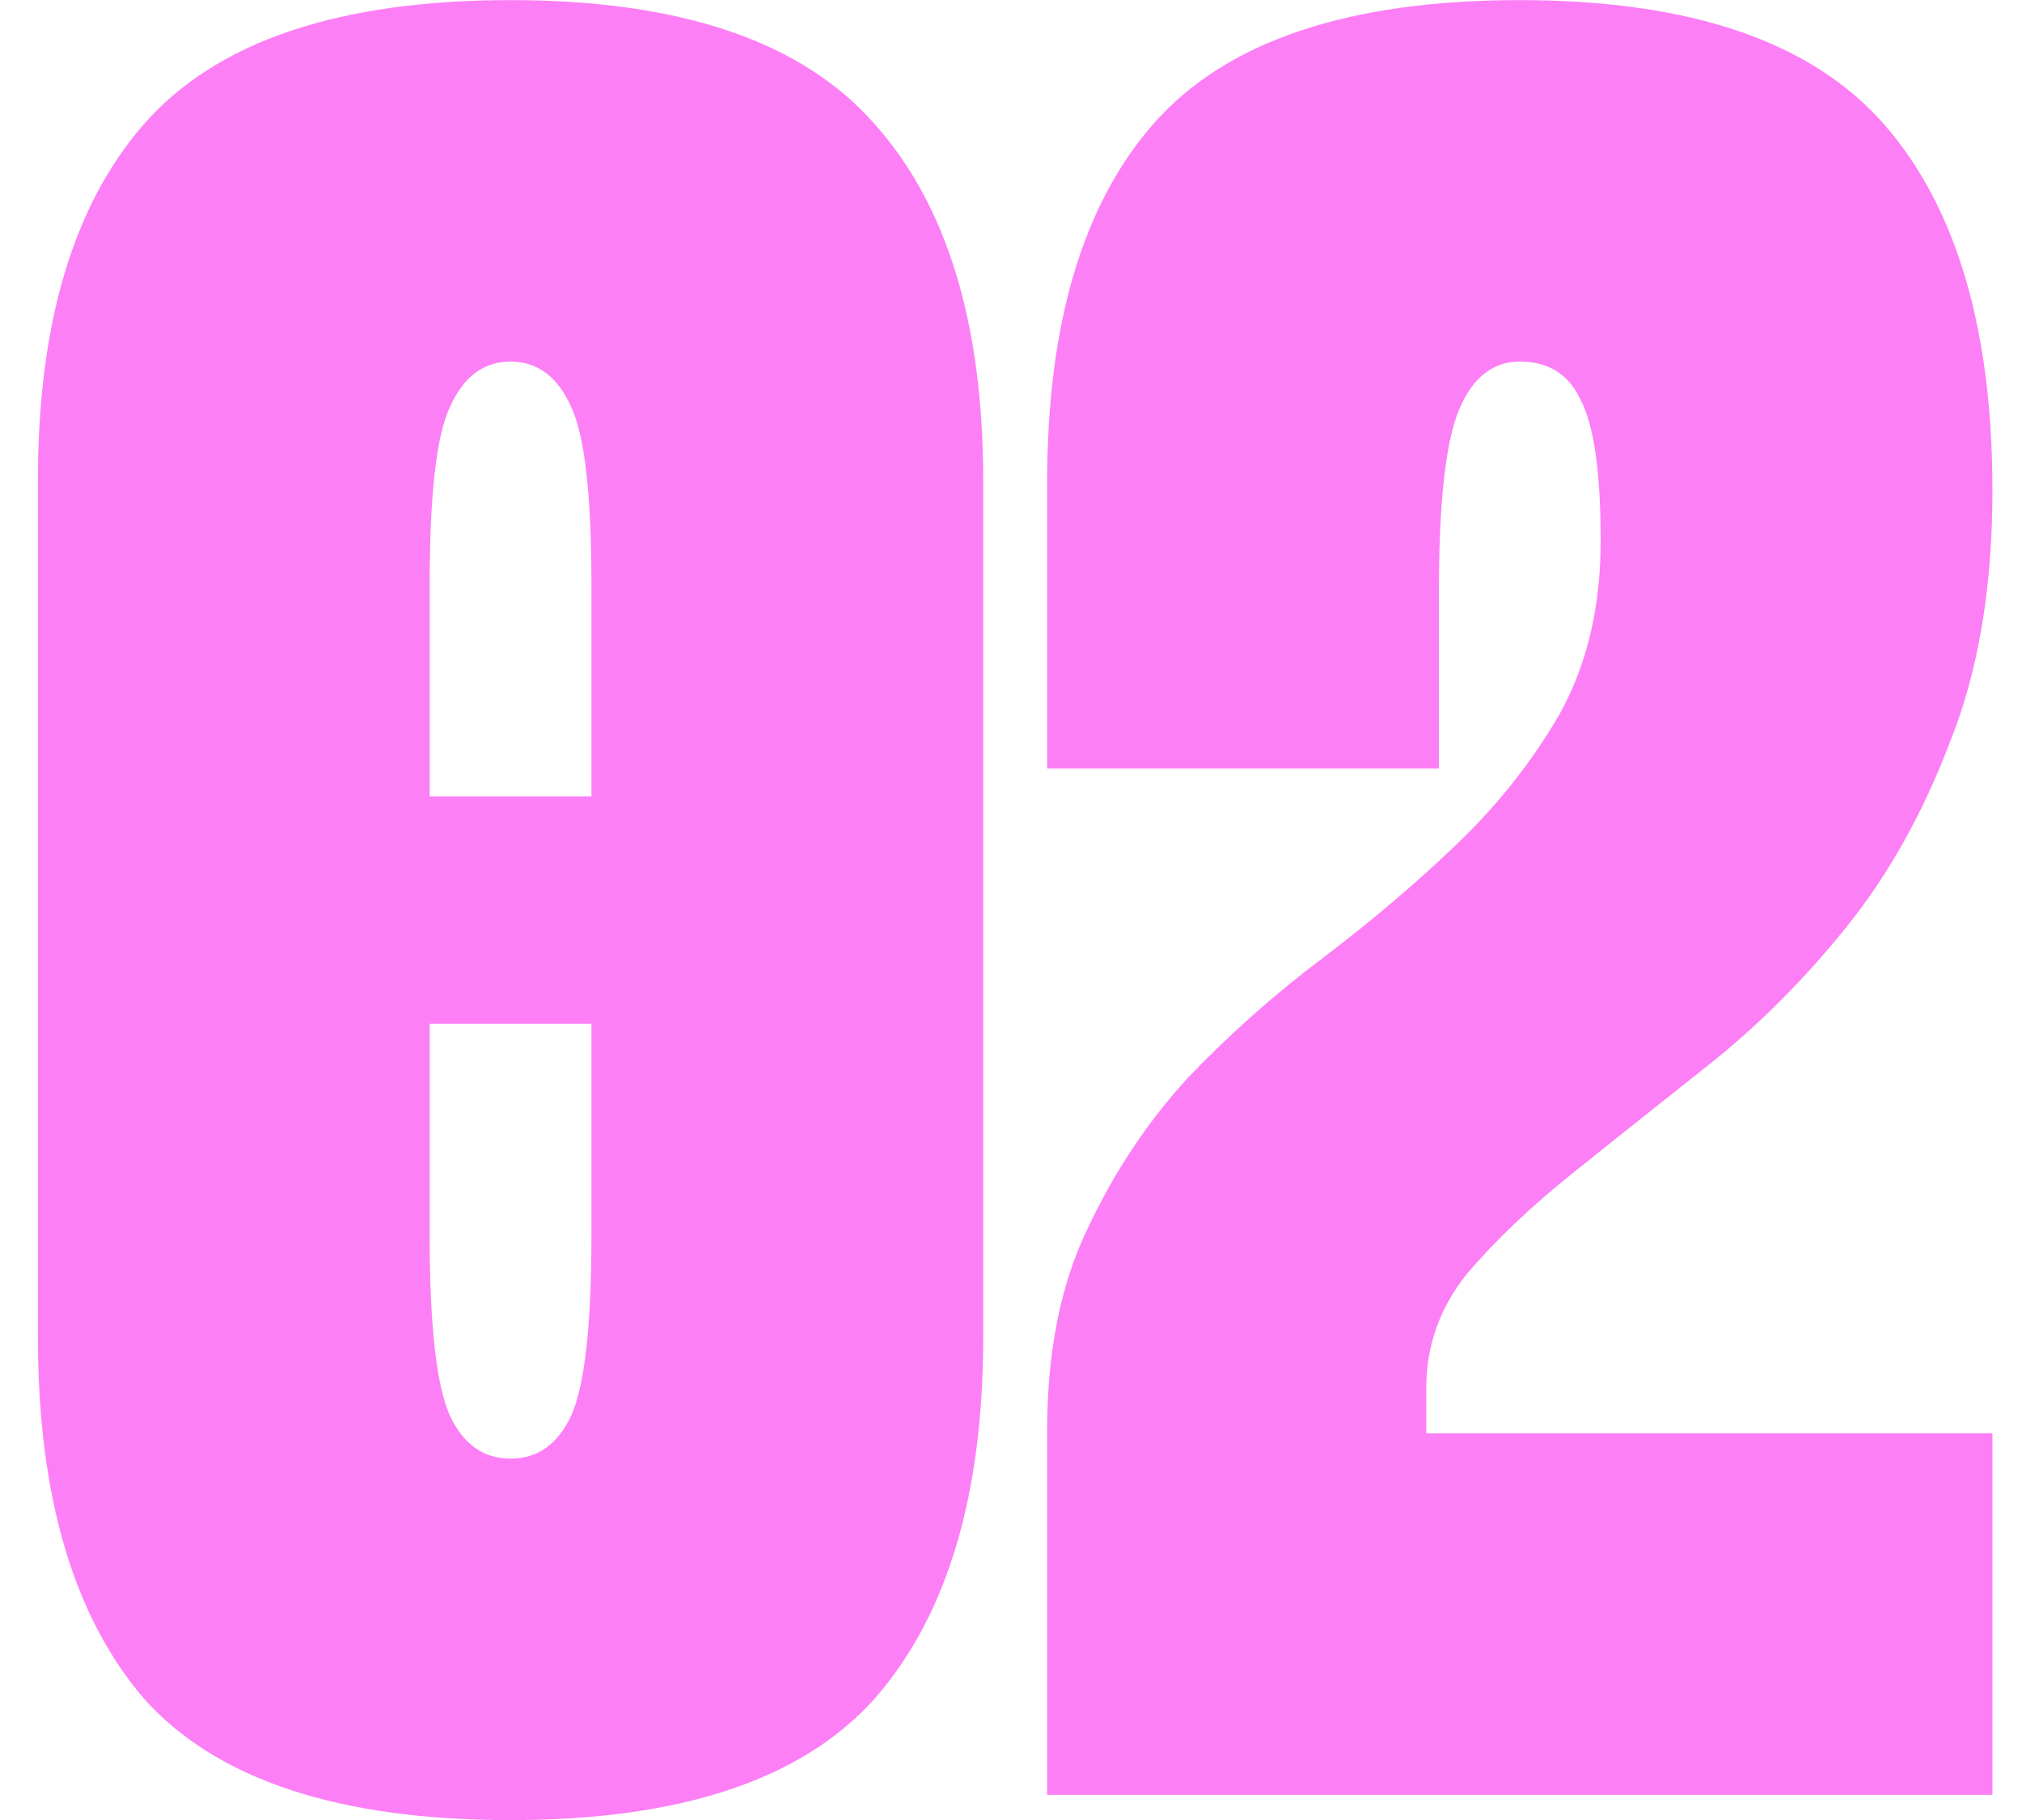<svg xmlns="http://www.w3.org/2000/svg" width="40" height="36" viewBox="0 0 40 36" fill="none"><path d="M10.1 0.002C13.467 0.002 15.867 0.819 17.3 2.452C18.733 4.052 19.45 6.402 19.45 9.502V26.452C19.45 29.585 18.733 31.969 17.3 33.602C15.867 35.202 13.467 36.002 10.1 36.002C6.7 36.002 4.283 35.202 2.85 33.602C1.45 31.969 0.75 29.585 0.75 26.452V9.502C0.75 6.402 1.45 4.052 2.85 2.452C4.283 0.819 6.7 0.002 10.1 0.002ZM11.7 15.752V11.552C11.7 9.785 11.567 8.619 11.3 8.052C11.033 7.452 10.633 7.152 10.1 7.152C9.567 7.152 9.167 7.452 8.9 8.052C8.633 8.619 8.5 9.785 8.5 11.552V15.752H11.7ZM11.7 20.252H8.5V24.452C8.5 26.219 8.633 27.402 8.9 28.002C9.167 28.569 9.567 28.852 10.1 28.852C10.633 28.852 11.033 28.569 11.3 28.002C11.567 27.402 11.7 26.219 11.7 24.452V20.252ZM20.715 9.552C20.715 6.419 21.415 4.052 22.815 2.452C24.248 0.819 26.665 0.002 30.065 0.002C33.431 0.002 35.831 0.819 37.265 2.452C38.698 4.085 39.415 6.502 39.415 9.702C39.415 11.635 39.132 13.302 38.565 14.702C38.032 16.102 37.348 17.319 36.515 18.352C35.681 19.385 34.782 20.285 33.815 21.052C32.848 21.819 31.948 22.535 31.115 23.202C30.282 23.869 29.581 24.535 29.015 25.202C28.482 25.869 28.215 26.619 28.215 27.452V28.352H39.415V35.502H20.715V28.302C20.715 26.735 20.982 25.402 21.515 24.302C22.048 23.169 22.715 22.169 23.515 21.302C24.348 20.435 25.232 19.652 26.165 18.952C27.131 18.219 28.015 17.469 28.815 16.702C29.648 15.902 30.331 15.035 30.865 14.102C31.398 13.135 31.665 12.002 31.665 10.702C31.665 9.335 31.532 8.402 31.265 7.902C31.032 7.402 30.631 7.152 30.065 7.152C29.532 7.152 29.131 7.469 28.865 8.102C28.598 8.735 28.465 9.935 28.465 11.702V15.202H20.715V9.552Z" fill="#FD7FF6"></path></svg>